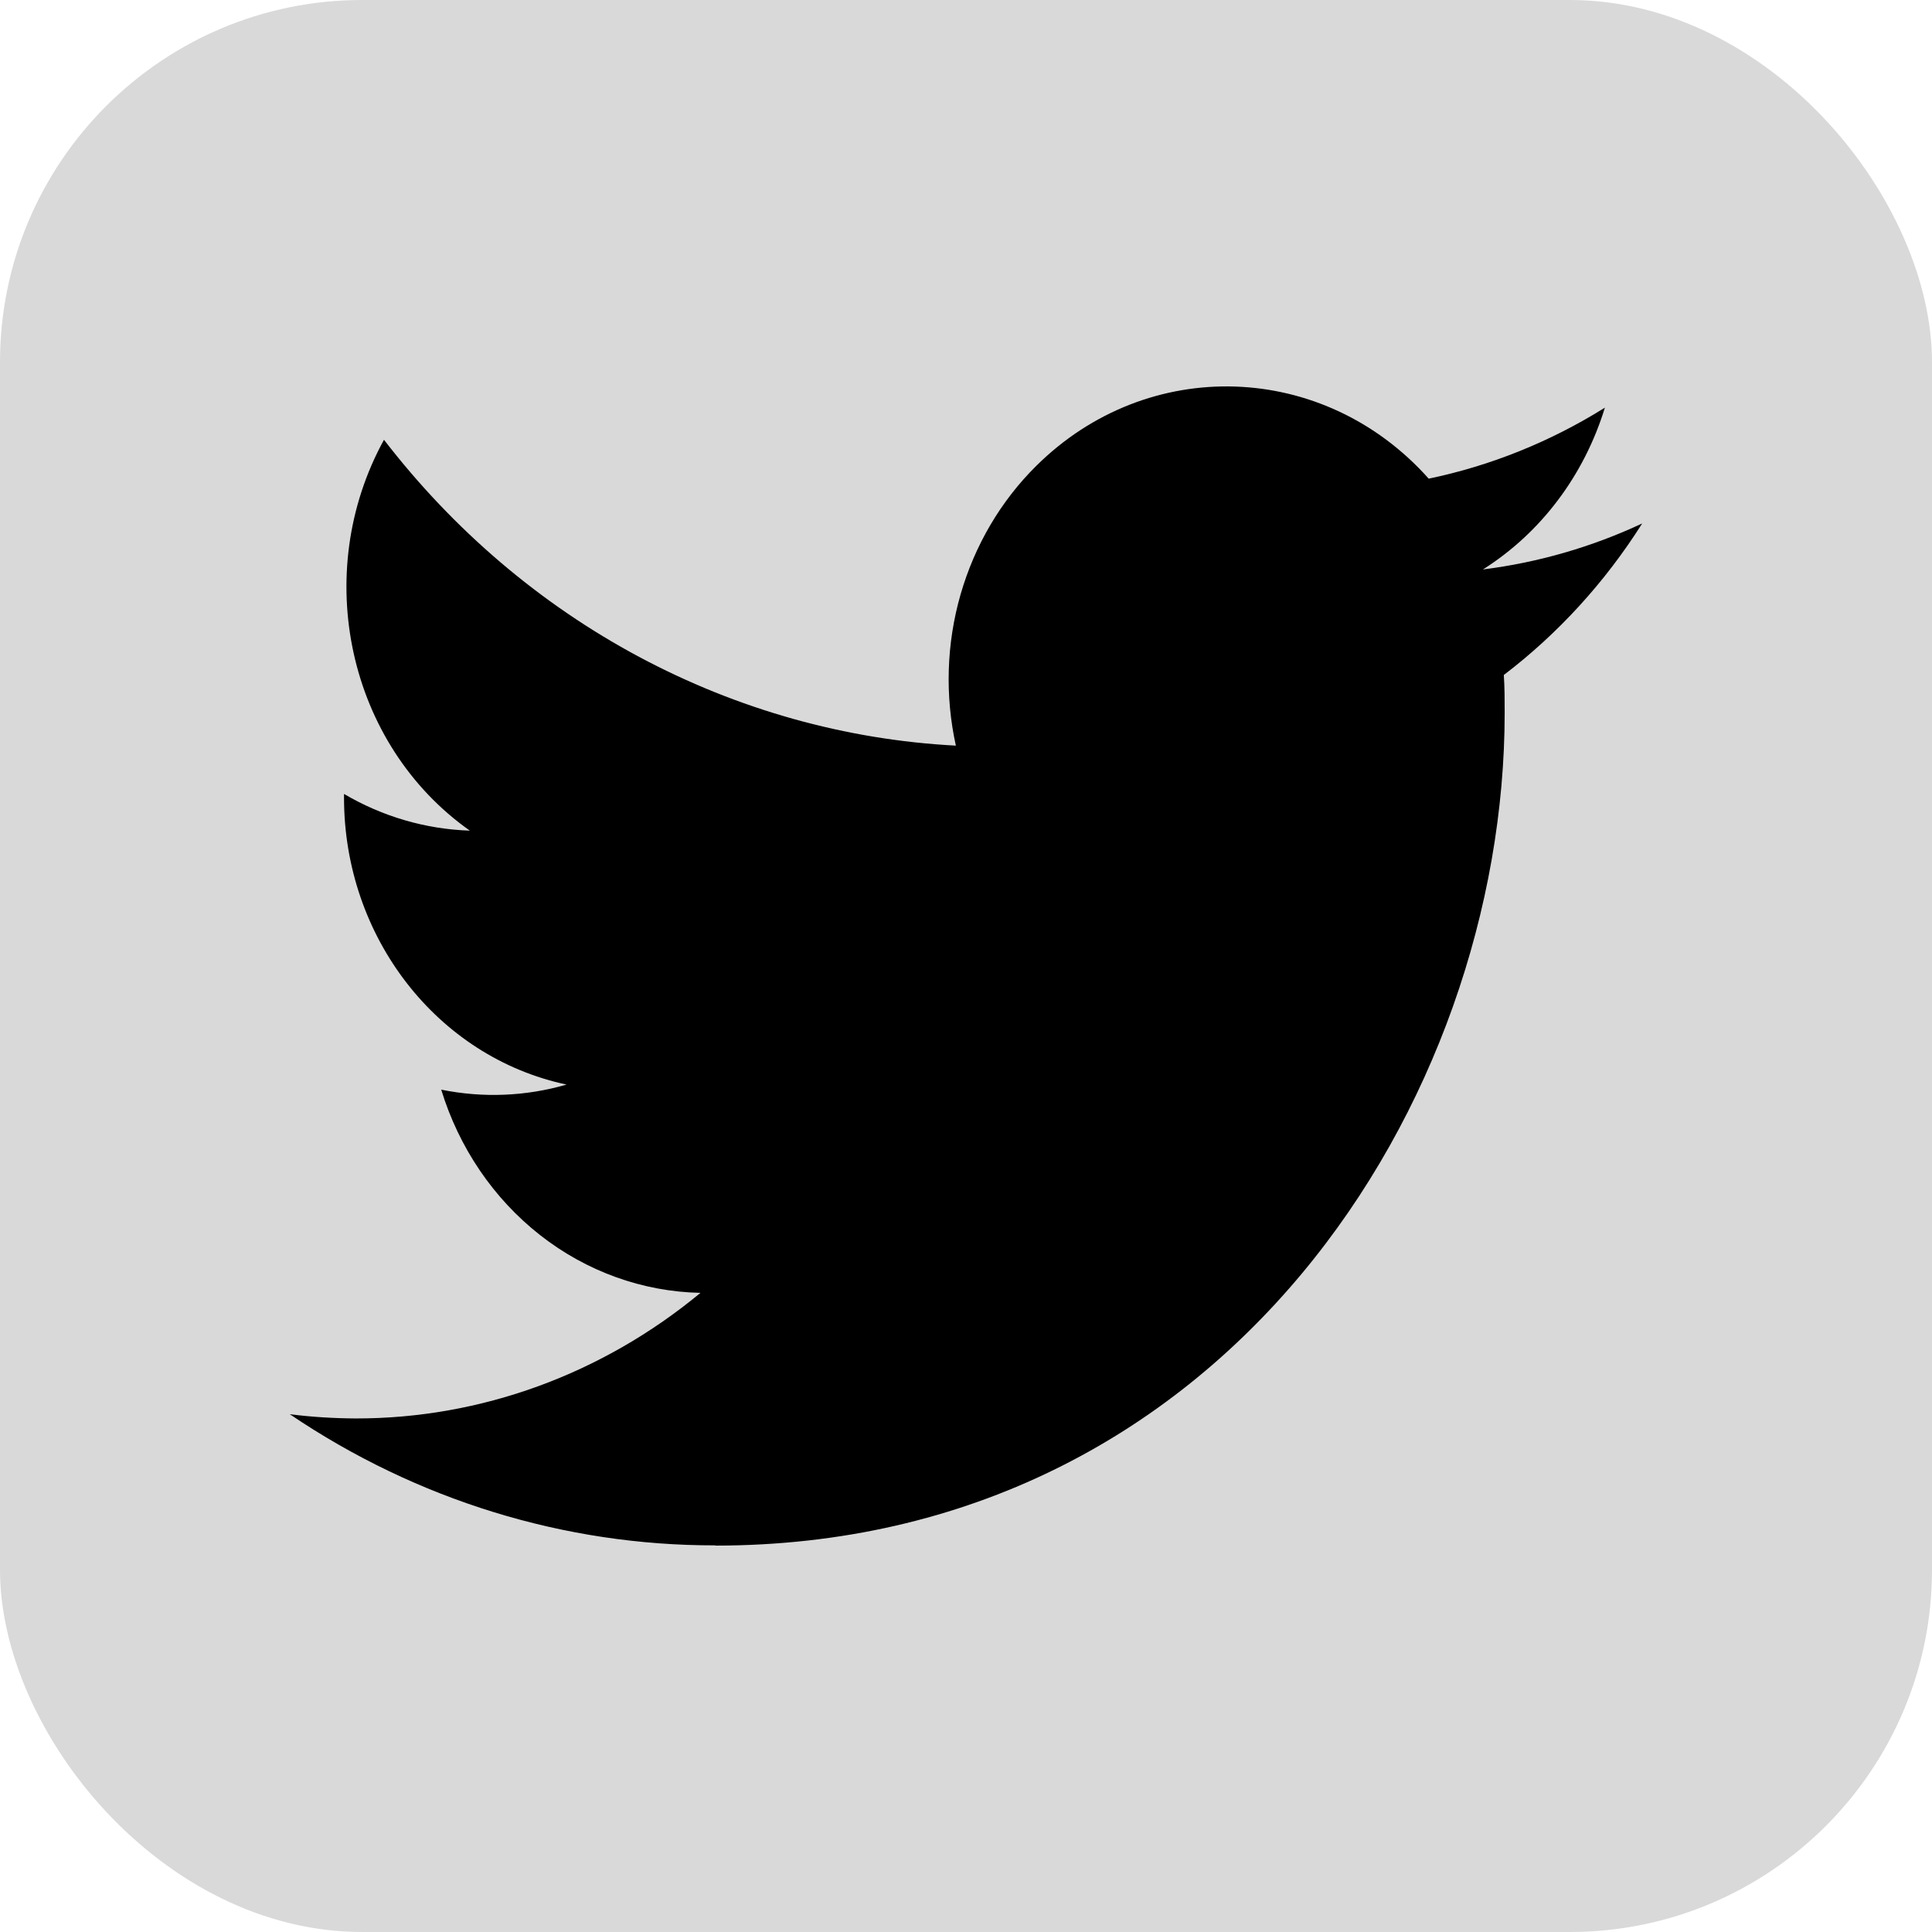 <svg width="16" height="16" viewBox="0 0 16 16" fill="none" xmlns="http://www.w3.org/2000/svg">
<rect width="16" height="16" rx="3" fill="#D9D9D9"/>
<path d="M12.454 5.59C12.461 5.694 12.461 5.798 12.461 5.904C12.461 9.106 10.149 12.8 5.923 12.8V12.798C4.674 12.8 3.451 12.423 2.4 11.712C2.582 11.735 2.764 11.746 2.947 11.747C3.982 11.748 4.987 11.381 5.801 10.707C5.322 10.697 4.857 10.53 4.472 10.228C4.087 9.926 3.801 9.505 3.654 9.024C3.999 9.094 4.354 9.08 4.692 8.982C3.62 8.754 2.849 7.76 2.849 6.606V6.575C3.168 6.763 3.526 6.867 3.891 6.879C2.882 6.167 2.571 4.75 3.18 3.642C3.757 4.391 4.477 5.004 5.293 5.44C6.109 5.876 7.002 6.127 7.916 6.175C7.825 5.761 7.838 5.329 7.955 4.923C8.072 4.517 8.287 4.15 8.581 3.859C9.506 2.941 10.962 2.988 11.832 3.964C12.346 3.857 12.84 3.658 13.291 3.376C13.119 3.937 12.761 4.413 12.281 4.716C12.736 4.659 13.181 4.531 13.6 4.335C13.292 4.822 12.904 5.247 12.454 5.59Z" fill="black"/>
</svg>
